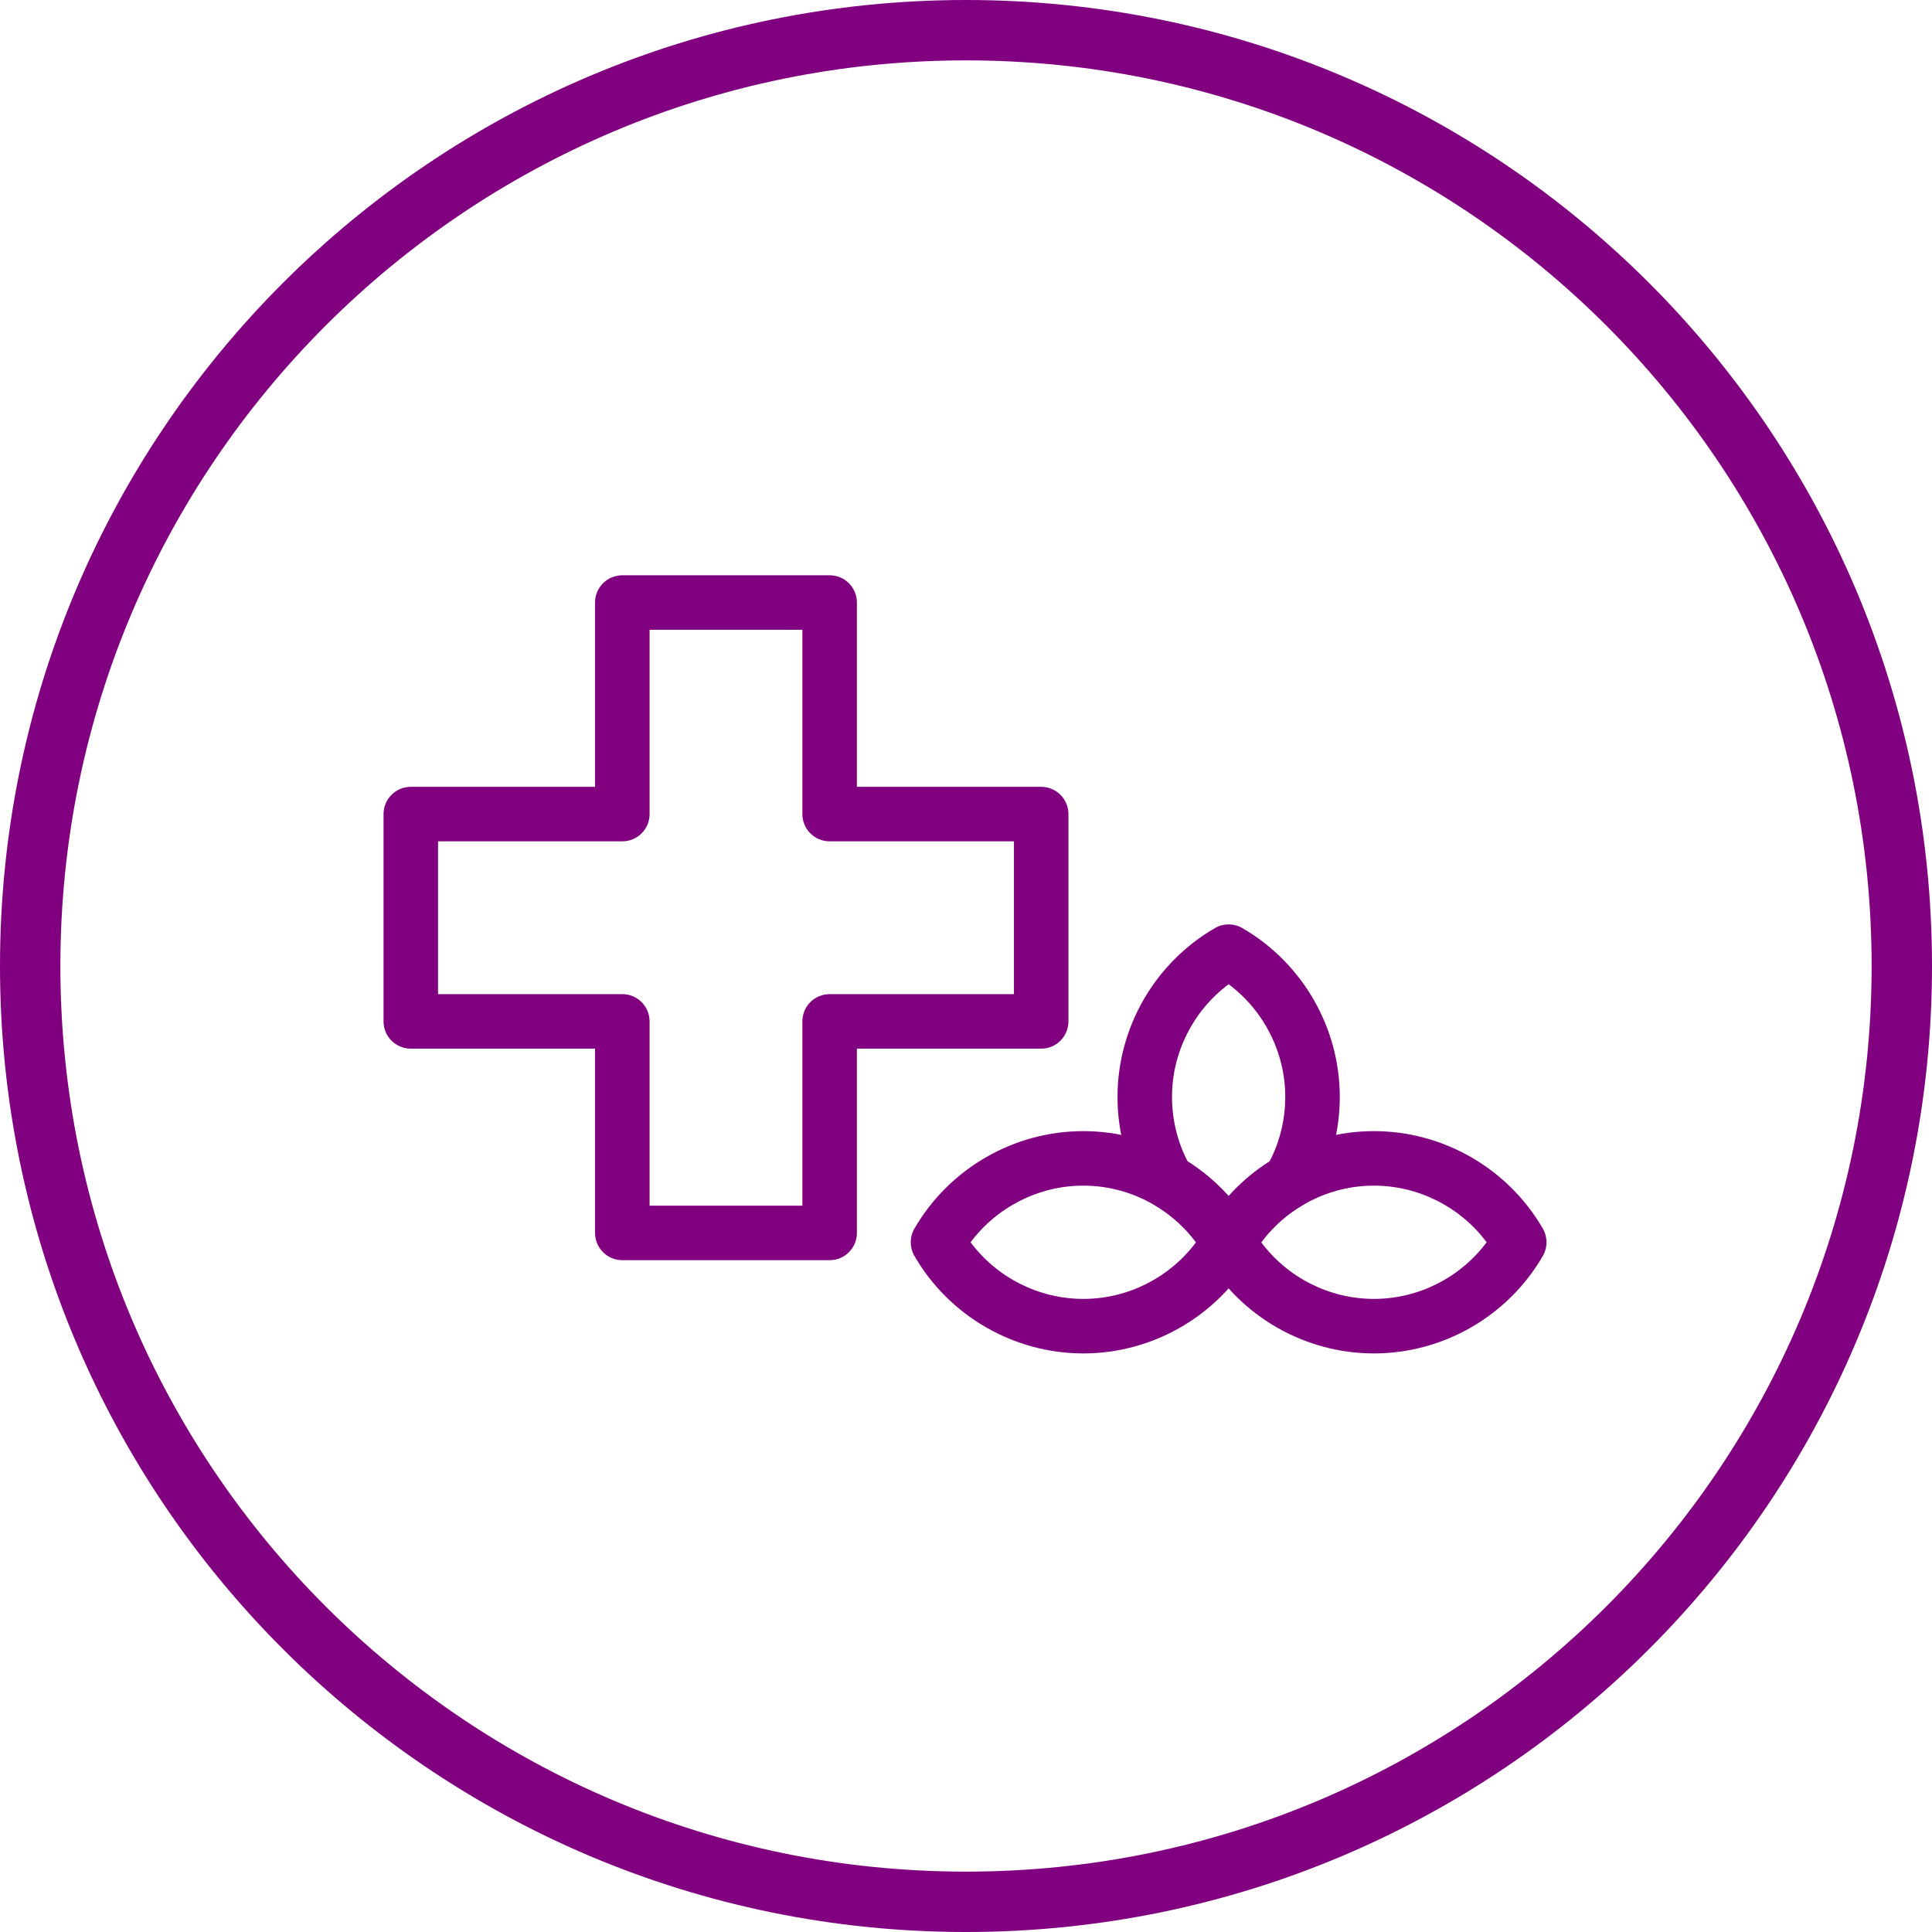 <svg width="64" height="64" viewBox="0 0 64 64" fill="none" xmlns="http://www.w3.org/2000/svg">
<path d="M63 32C63 49.121 49.121 63 32 63C14.879 63 1 49.121 1 32C1 14.879 14.879 1 32 1C49.121 1 63 14.879 63 32Z" stroke="#800080" stroke-width="2"/>
<path fill-rule="evenodd" clip-rule="evenodd" d="M40.7 42.055C40.378 42.055 40.08 41.883 39.918 41.604C39.51 40.898 38.92 40.308 38.213 39.899C38.076 39.82 37.963 39.706 37.883 39.57C37.318 38.591 37.019 37.474 37.019 36.338C37.019 34.039 38.256 31.895 40.248 30.743C40.527 30.581 40.873 30.581 41.152 30.743C43.144 31.895 44.382 34.039 44.382 36.338C44.382 37.473 44.083 38.591 43.517 39.57C43.437 39.706 43.324 39.82 43.187 39.899C42.48 40.308 41.89 40.898 41.482 41.604C41.32 41.883 41.022 42.055 40.7 42.055ZM39.34 38.471C39.845 38.791 40.303 39.179 40.7 39.622C41.097 39.179 41.555 38.791 42.059 38.471C42.398 37.815 42.576 37.082 42.576 36.338C42.576 34.863 41.868 33.477 40.7 32.604C39.531 33.477 38.824 34.863 38.824 36.338C38.824 37.082 39.002 37.815 39.34 38.471Z" fill="#800080"/>
<path fill-rule="evenodd" clip-rule="evenodd" d="M45.513 44.834C43.214 44.834 41.07 43.596 39.918 41.604C39.756 41.324 39.756 40.979 39.918 40.7C41.07 38.707 43.214 37.47 45.513 37.47C47.812 37.47 49.956 38.707 51.109 40.7C51.27 40.98 51.27 41.324 51.109 41.604C49.956 43.596 47.812 44.834 45.513 44.834ZM41.779 41.152C42.651 42.321 44.038 43.028 45.513 43.028C46.988 43.028 48.375 42.321 49.247 41.152C48.375 39.983 46.988 39.276 45.513 39.276C44.038 39.276 42.652 39.983 41.779 41.152Z" fill="#800080"/>
<path fill-rule="evenodd" clip-rule="evenodd" d="M35.886 44.834C33.587 44.834 31.443 43.596 30.291 41.604C30.129 41.324 30.129 40.98 30.291 40.7C31.443 38.708 33.587 37.47 35.886 37.47C38.185 37.47 40.329 38.707 41.481 40.7C41.643 40.98 41.643 41.324 41.481 41.604C40.329 43.596 38.185 44.834 35.886 44.834ZM32.152 41.152C33.024 42.321 34.411 43.028 35.886 43.028C37.361 43.028 38.747 42.321 39.62 41.152C38.747 39.983 37.361 39.276 35.886 39.276C34.411 39.276 33.025 39.983 32.152 41.152Z" fill="#800080"/>
<path fill-rule="evenodd" clip-rule="evenodd" d="M27.483 41.745H20.615C20.116 41.745 19.712 41.341 19.712 40.842V34.738H13.608C13.109 34.738 12.705 34.334 12.705 33.835V26.968C12.705 26.469 13.109 26.065 13.608 26.065H19.712V19.96C19.712 19.461 20.116 19.057 20.615 19.057H27.483C27.981 19.057 28.386 19.461 28.386 19.96V26.065H34.49C34.989 26.065 35.393 26.469 35.393 26.968V33.835C35.393 34.334 34.989 34.738 34.49 34.738H28.386V40.843C28.386 41.341 27.982 41.745 27.483 41.745ZM21.518 39.94H26.58V33.835C26.58 33.336 26.984 32.932 27.483 32.932H33.588V27.87H27.483C26.984 27.87 26.58 27.466 26.58 26.968V20.863H21.518V26.968C21.518 27.466 21.114 27.87 20.615 27.87H14.511V32.932H20.615C21.114 32.932 21.518 33.336 21.518 33.835V39.94Z" fill="#800080"/>
</svg>

